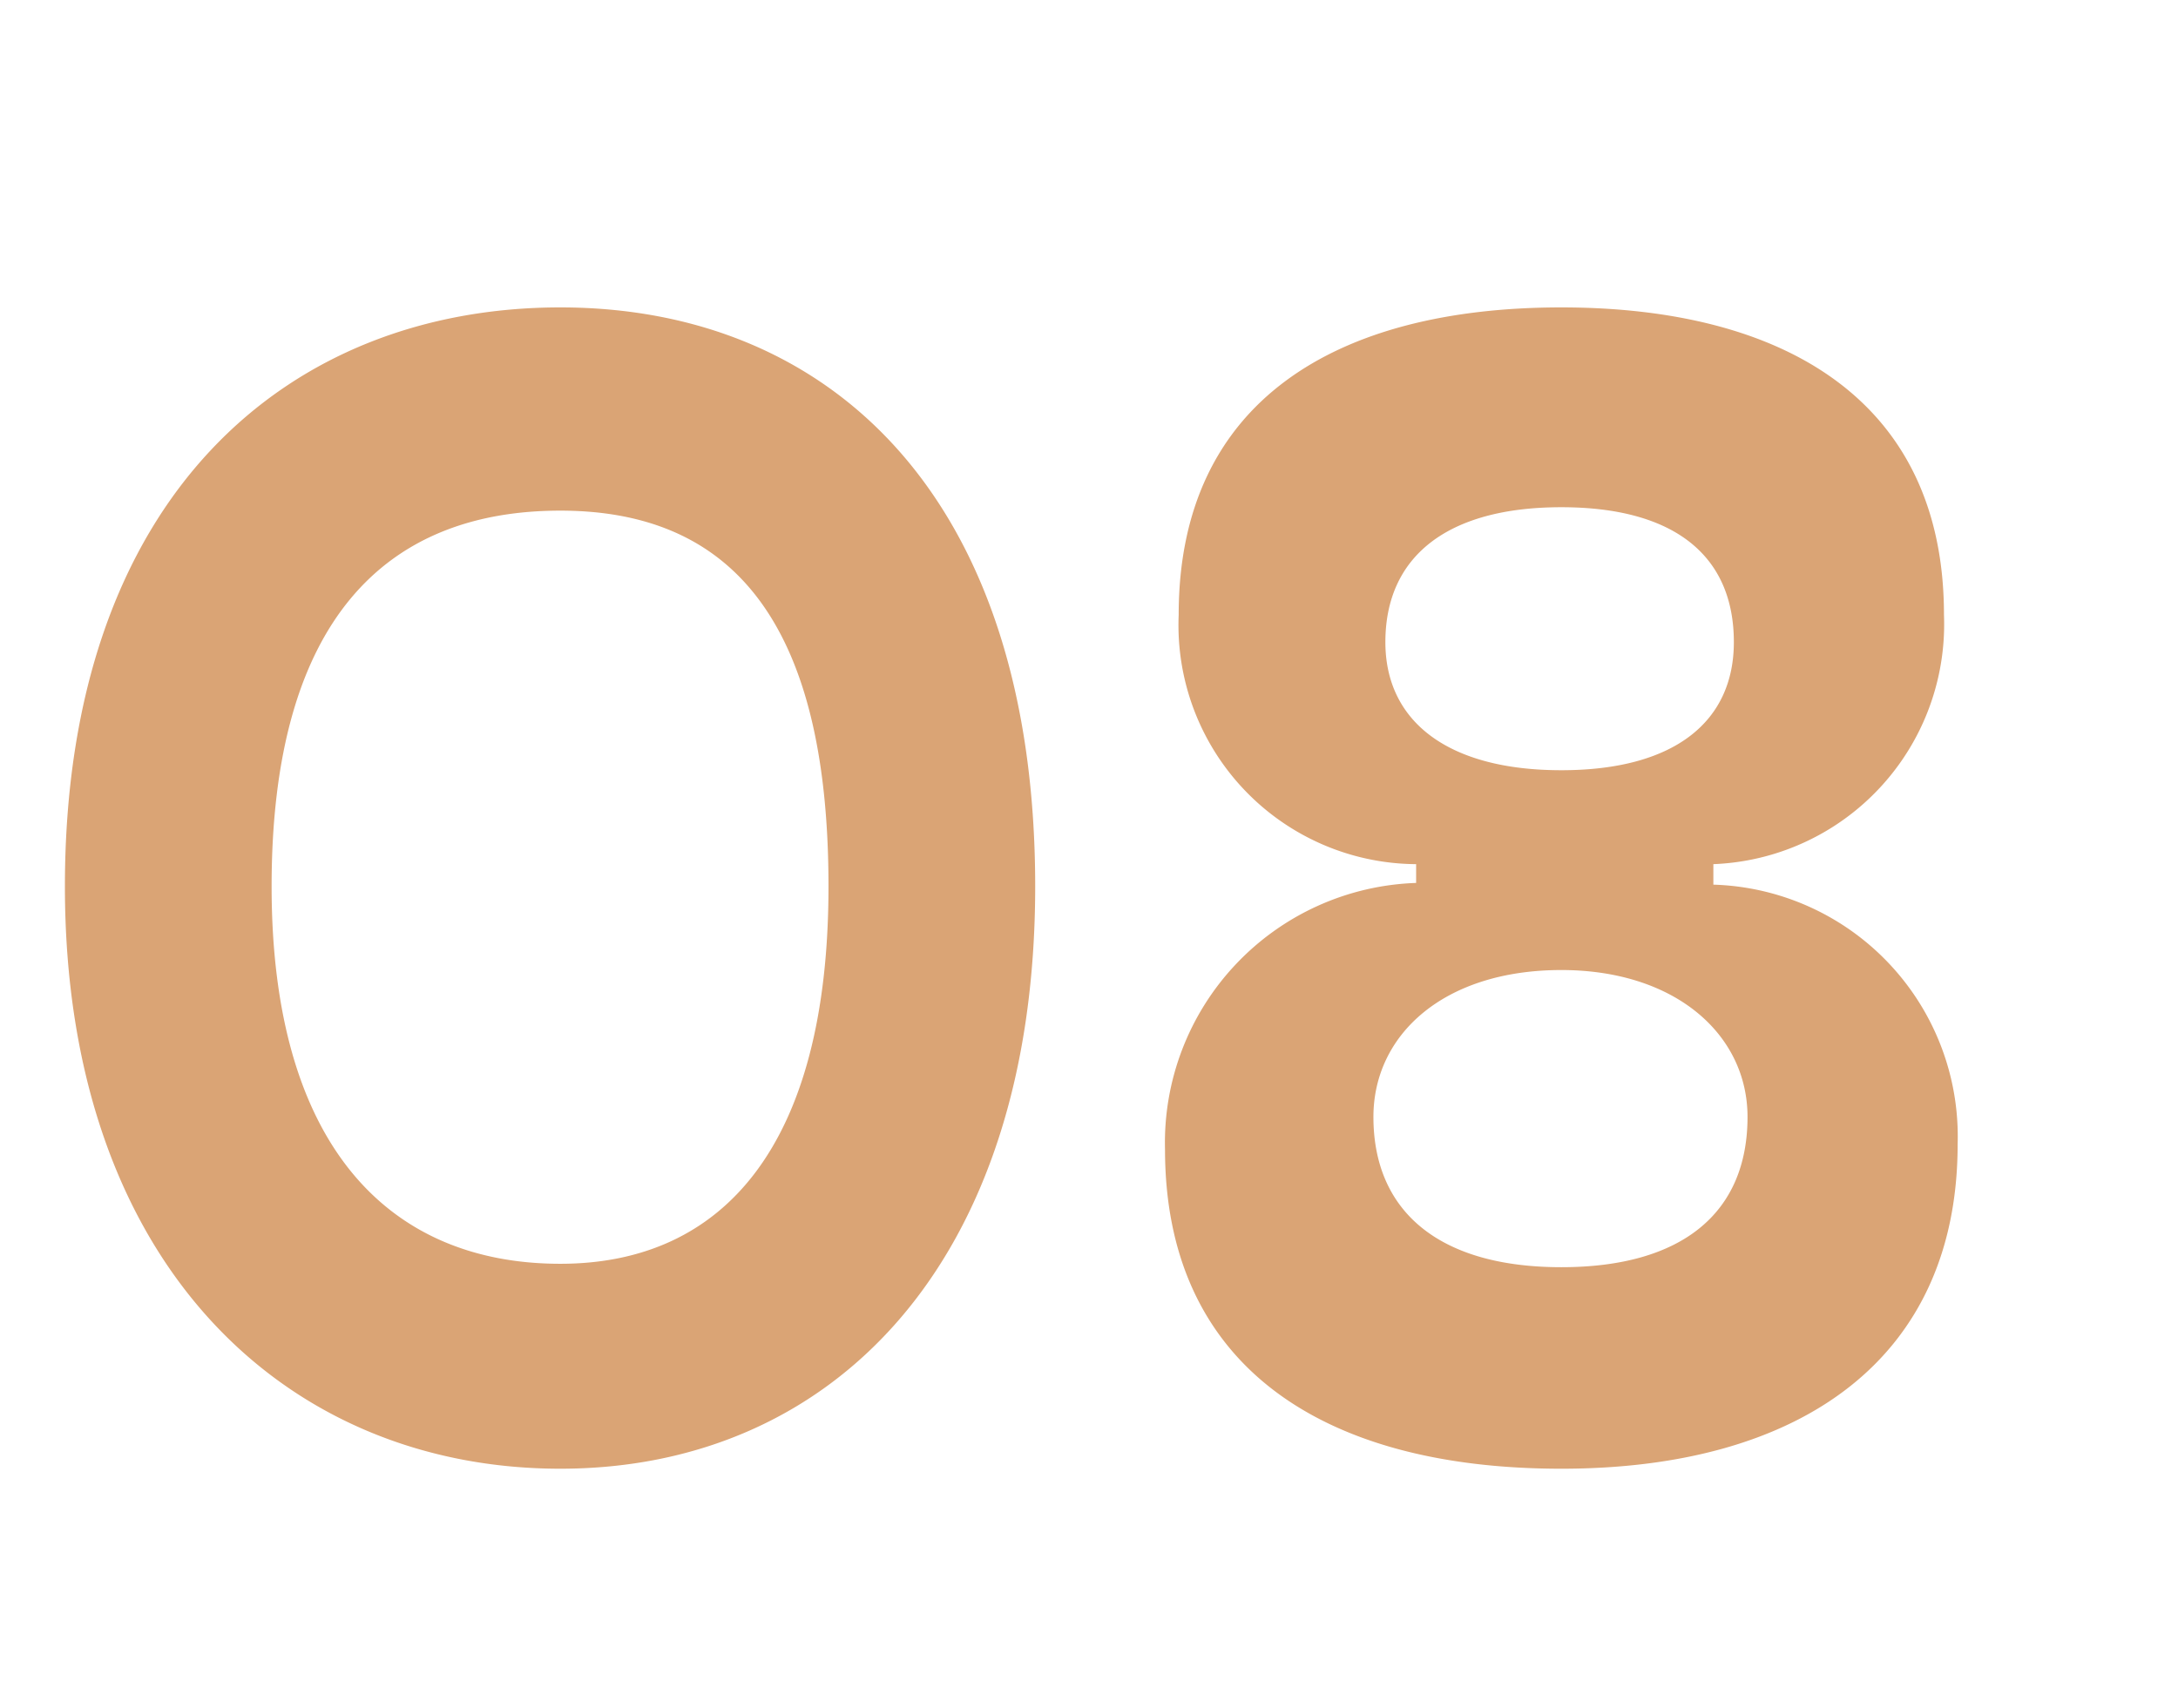 <?xml version="1.0" encoding="UTF-8"?> <svg xmlns="http://www.w3.org/2000/svg" xmlns:xlink="http://www.w3.org/1999/xlink" width="51" height="40" viewBox="0 0 51 40"><defs><clipPath id="clip-Icon-enjeux-etapes-08"><rect width="51" height="40"></rect></clipPath></defs><g id="Icon-enjeux-etapes-08" clip-path="url(#clip-Icon-enjeux-etapes-08)"><path id="Tracé_9816" data-name="Tracé 9816" d="M1.52-13.24C1.52-4.36,6.72.4,13.12.4c6.36,0,11.12-4.8,11.12-13.64,0-9.12-4.8-13.56-11.12-13.56C6.76-26.8,1.52-22.4,1.52-13.24Zm4.84,0c0-6.24,2.68-8.8,6.76-8.8,3.92,0,6.28,2.48,6.28,8.8,0,6.04-2.44,8.84-6.28,8.84C9.08-4.4,6.36-7.2,6.36-13.24ZM27.28-7.08c0,5,3.6,7.48,9.28,7.48,5.64,0,9.28-2.6,9.28-7.6a5.9,5.9,0,0,0-5.72-6.08v-.48a5.623,5.623,0,0,0,5.4-5.84c0-5-3.72-7.2-8.96-7.2-5.28,0-8.96,2.2-8.96,7.2a5.6,5.6,0,0,0,5.56,5.84v.44A6.086,6.086,0,0,0,27.28-7.08Zm5.16-11.88c0-2,1.44-3.16,4.12-3.16s4.04,1.16,4.04,3.16c0,1.84-1.36,3-4.04,3S32.44-17.12,32.44-18.96ZM32.16-7.84c0-1.92,1.64-3.44,4.4-3.44,2.68,0,4.36,1.52,4.36,3.44,0,2.24-1.52,3.52-4.36,3.52C33.68-4.32,32.16-5.64,32.16-7.84Z" transform="translate(0 34)" fill="#daa475"></path></g></svg> 